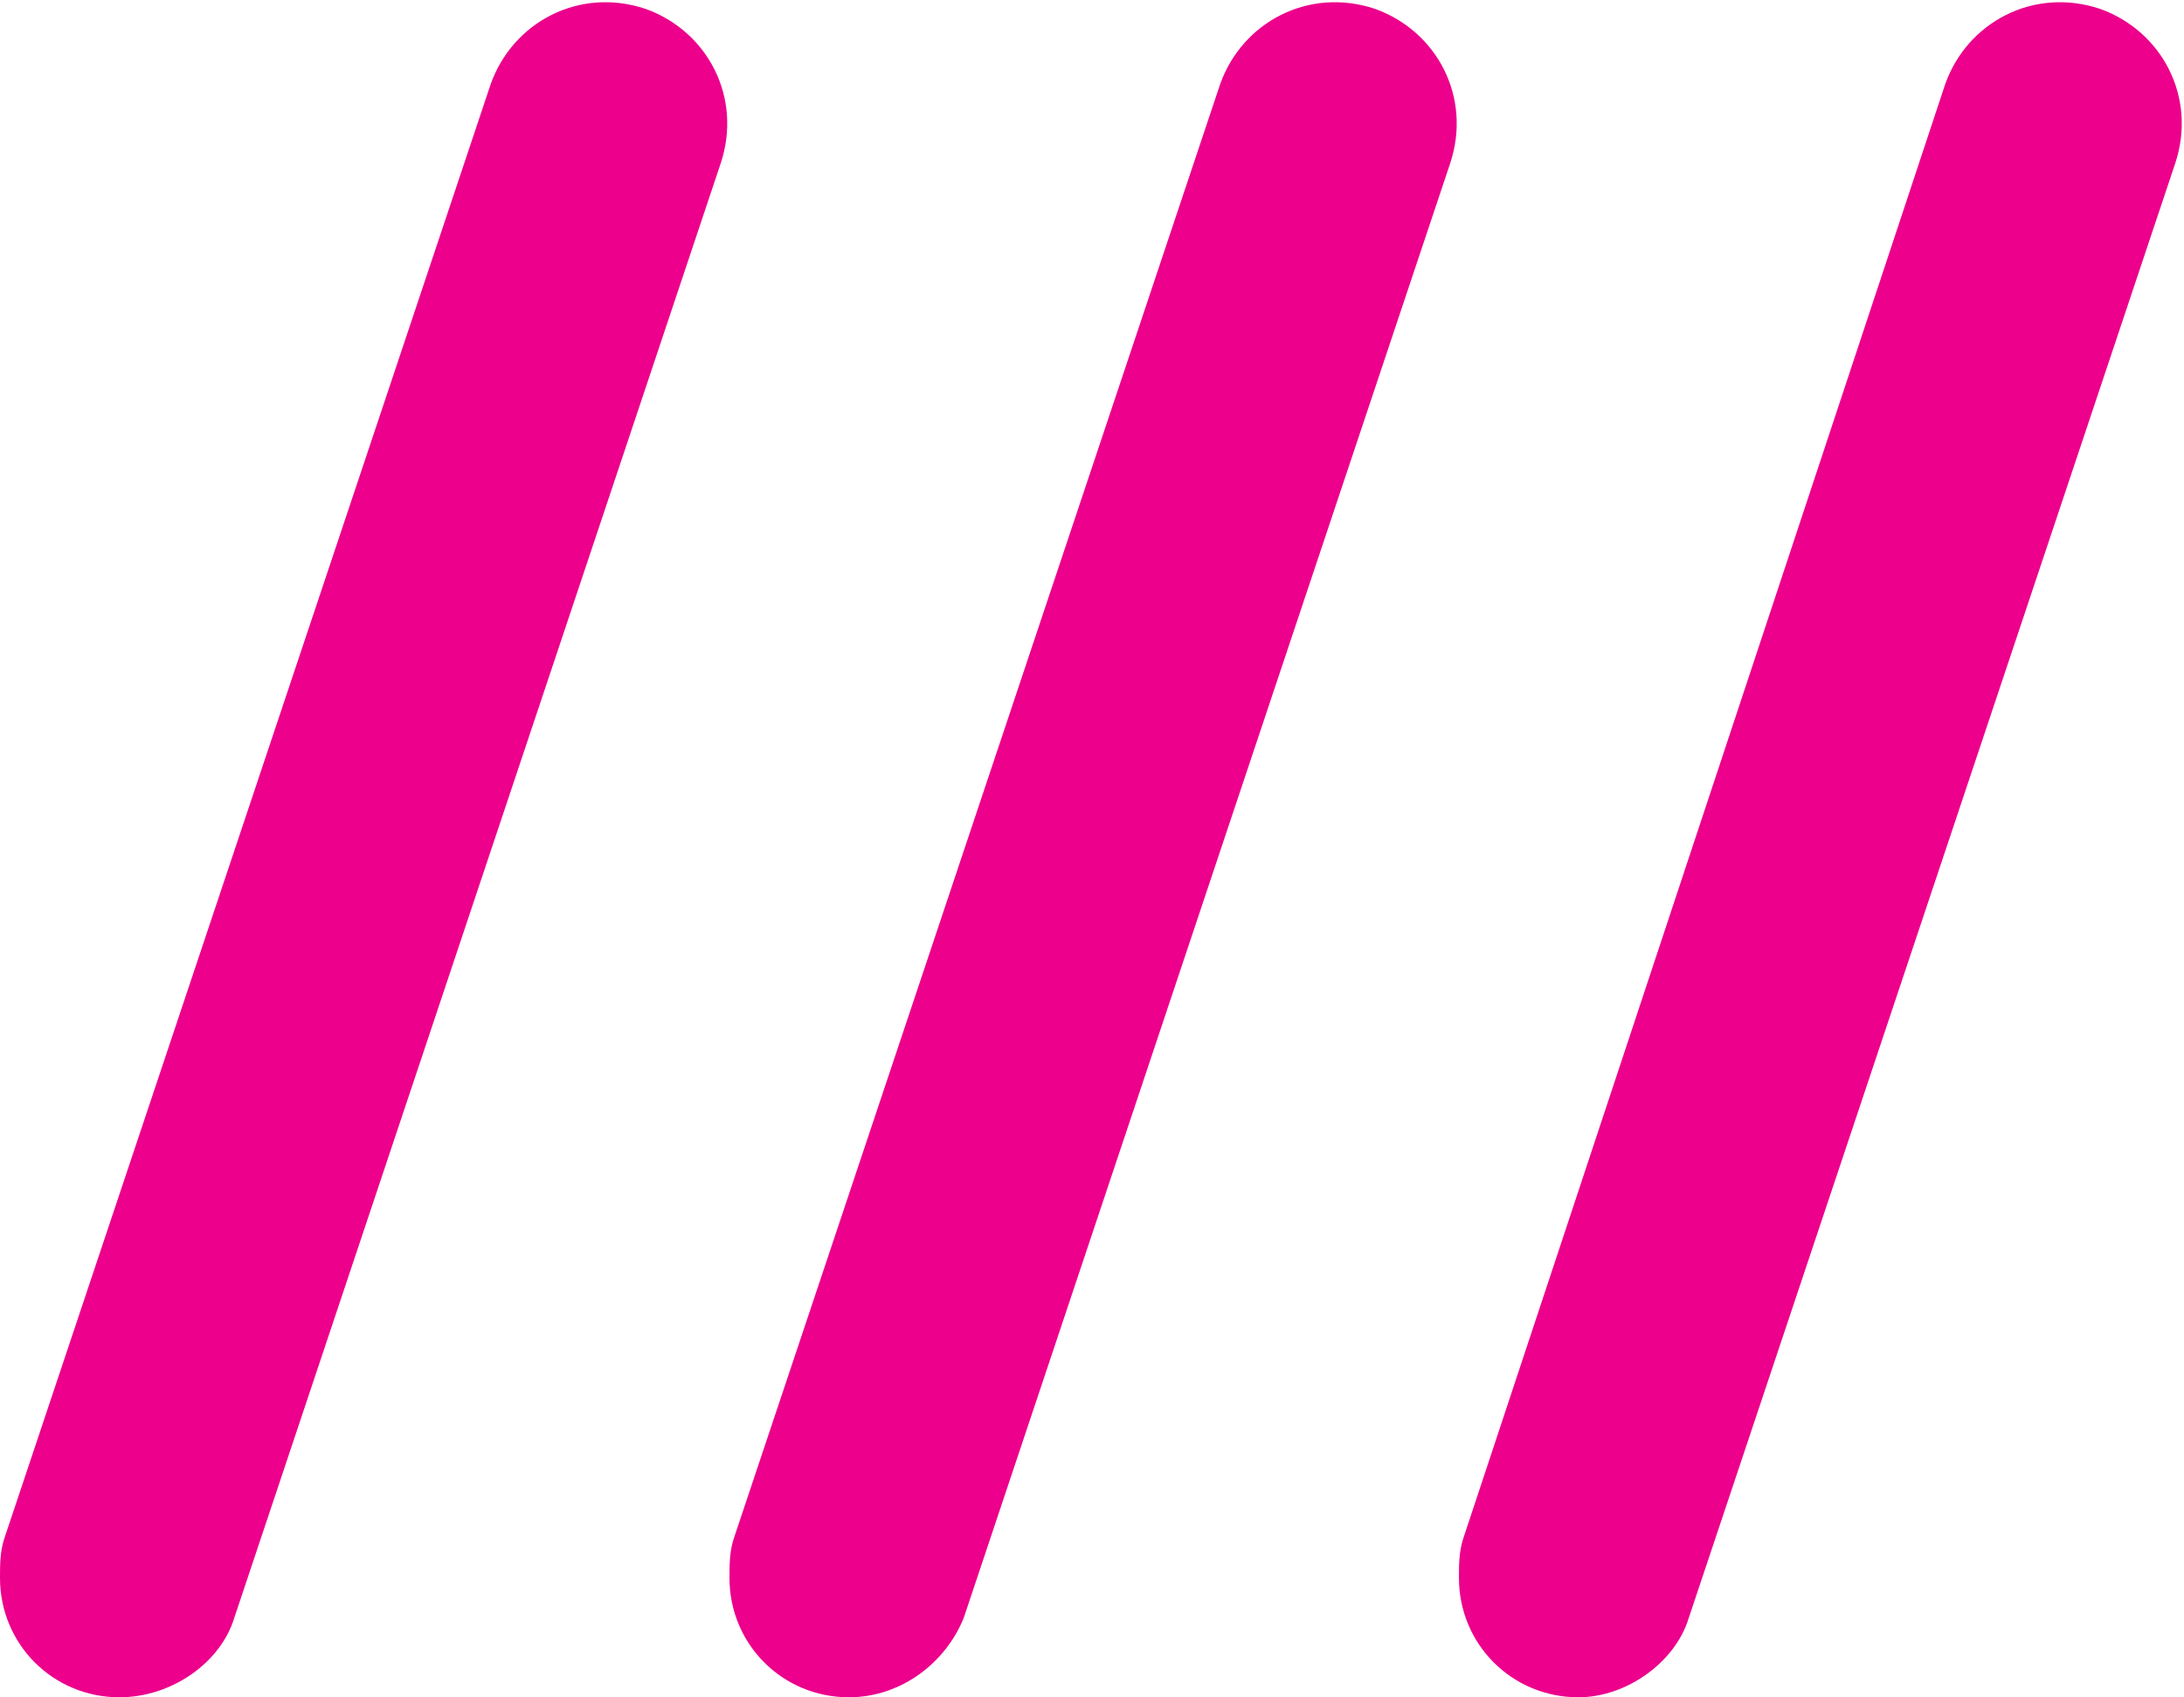 <?xml version="1.0" encoding="utf-8"?>
<!-- Generator: Adobe Illustrator 27.8.0, SVG Export Plug-In . SVG Version: 6.00 Build 0)  -->
<svg version="1.1" id="Layer_1" xmlns="http://www.w3.org/2000/svg" xmlns:xlink="http://www.w3.org/1999/xlink" x="0px" y="0px"
	 viewBox="0 0 49.4 38.4" style="enable-background:new 0 0 49.4 38.4;" xml:space="preserve">
<style type="text/css">
	.st0{fill:#ec008c;}
</style>
<g id="Layer_2_00000122679503577609889580000000413123763463269504_">
	<g id="artwork">
		<path class="st0" d="M19.2,38.4c-1.5,0-2.7-1.2-2.7-2.7c0-0.3,0-0.6,0.1-0.9l11-32.9c0.5-1.4,2-2.2,3.5-1.7c1.4,0.5,2.2,2,1.7,3.5
			l-11,32.9C21.4,37.6,20.4,38.4,19.2,38.4z"/>
		<path class="st0" d="M2.7,38.4c-1.5,0-2.7-1.2-2.7-2.7c0-0.3,0-0.6,0.1-0.9l11-32.9c0.5-1.4,2-2.2,3.5-1.7c1.4,0.5,2.2,2,1.7,3.5
			l-11,32.9C5,37.6,3.9,38.4,2.7,38.4z"/>
		<path class="st0" d="M35.7,38.4c-1.5,0-2.7-1.2-2.7-2.7c0-0.3,0-0.6,0.1-0.9L44,1.9c0.5-1.4,2-2.2,3.5-1.7c1.4,0.5,2.2,2,1.7,3.5
			l-11,32.9C37.9,37.6,36.8,38.4,35.7,38.4z"/>
	</g>
</g>
</svg>
